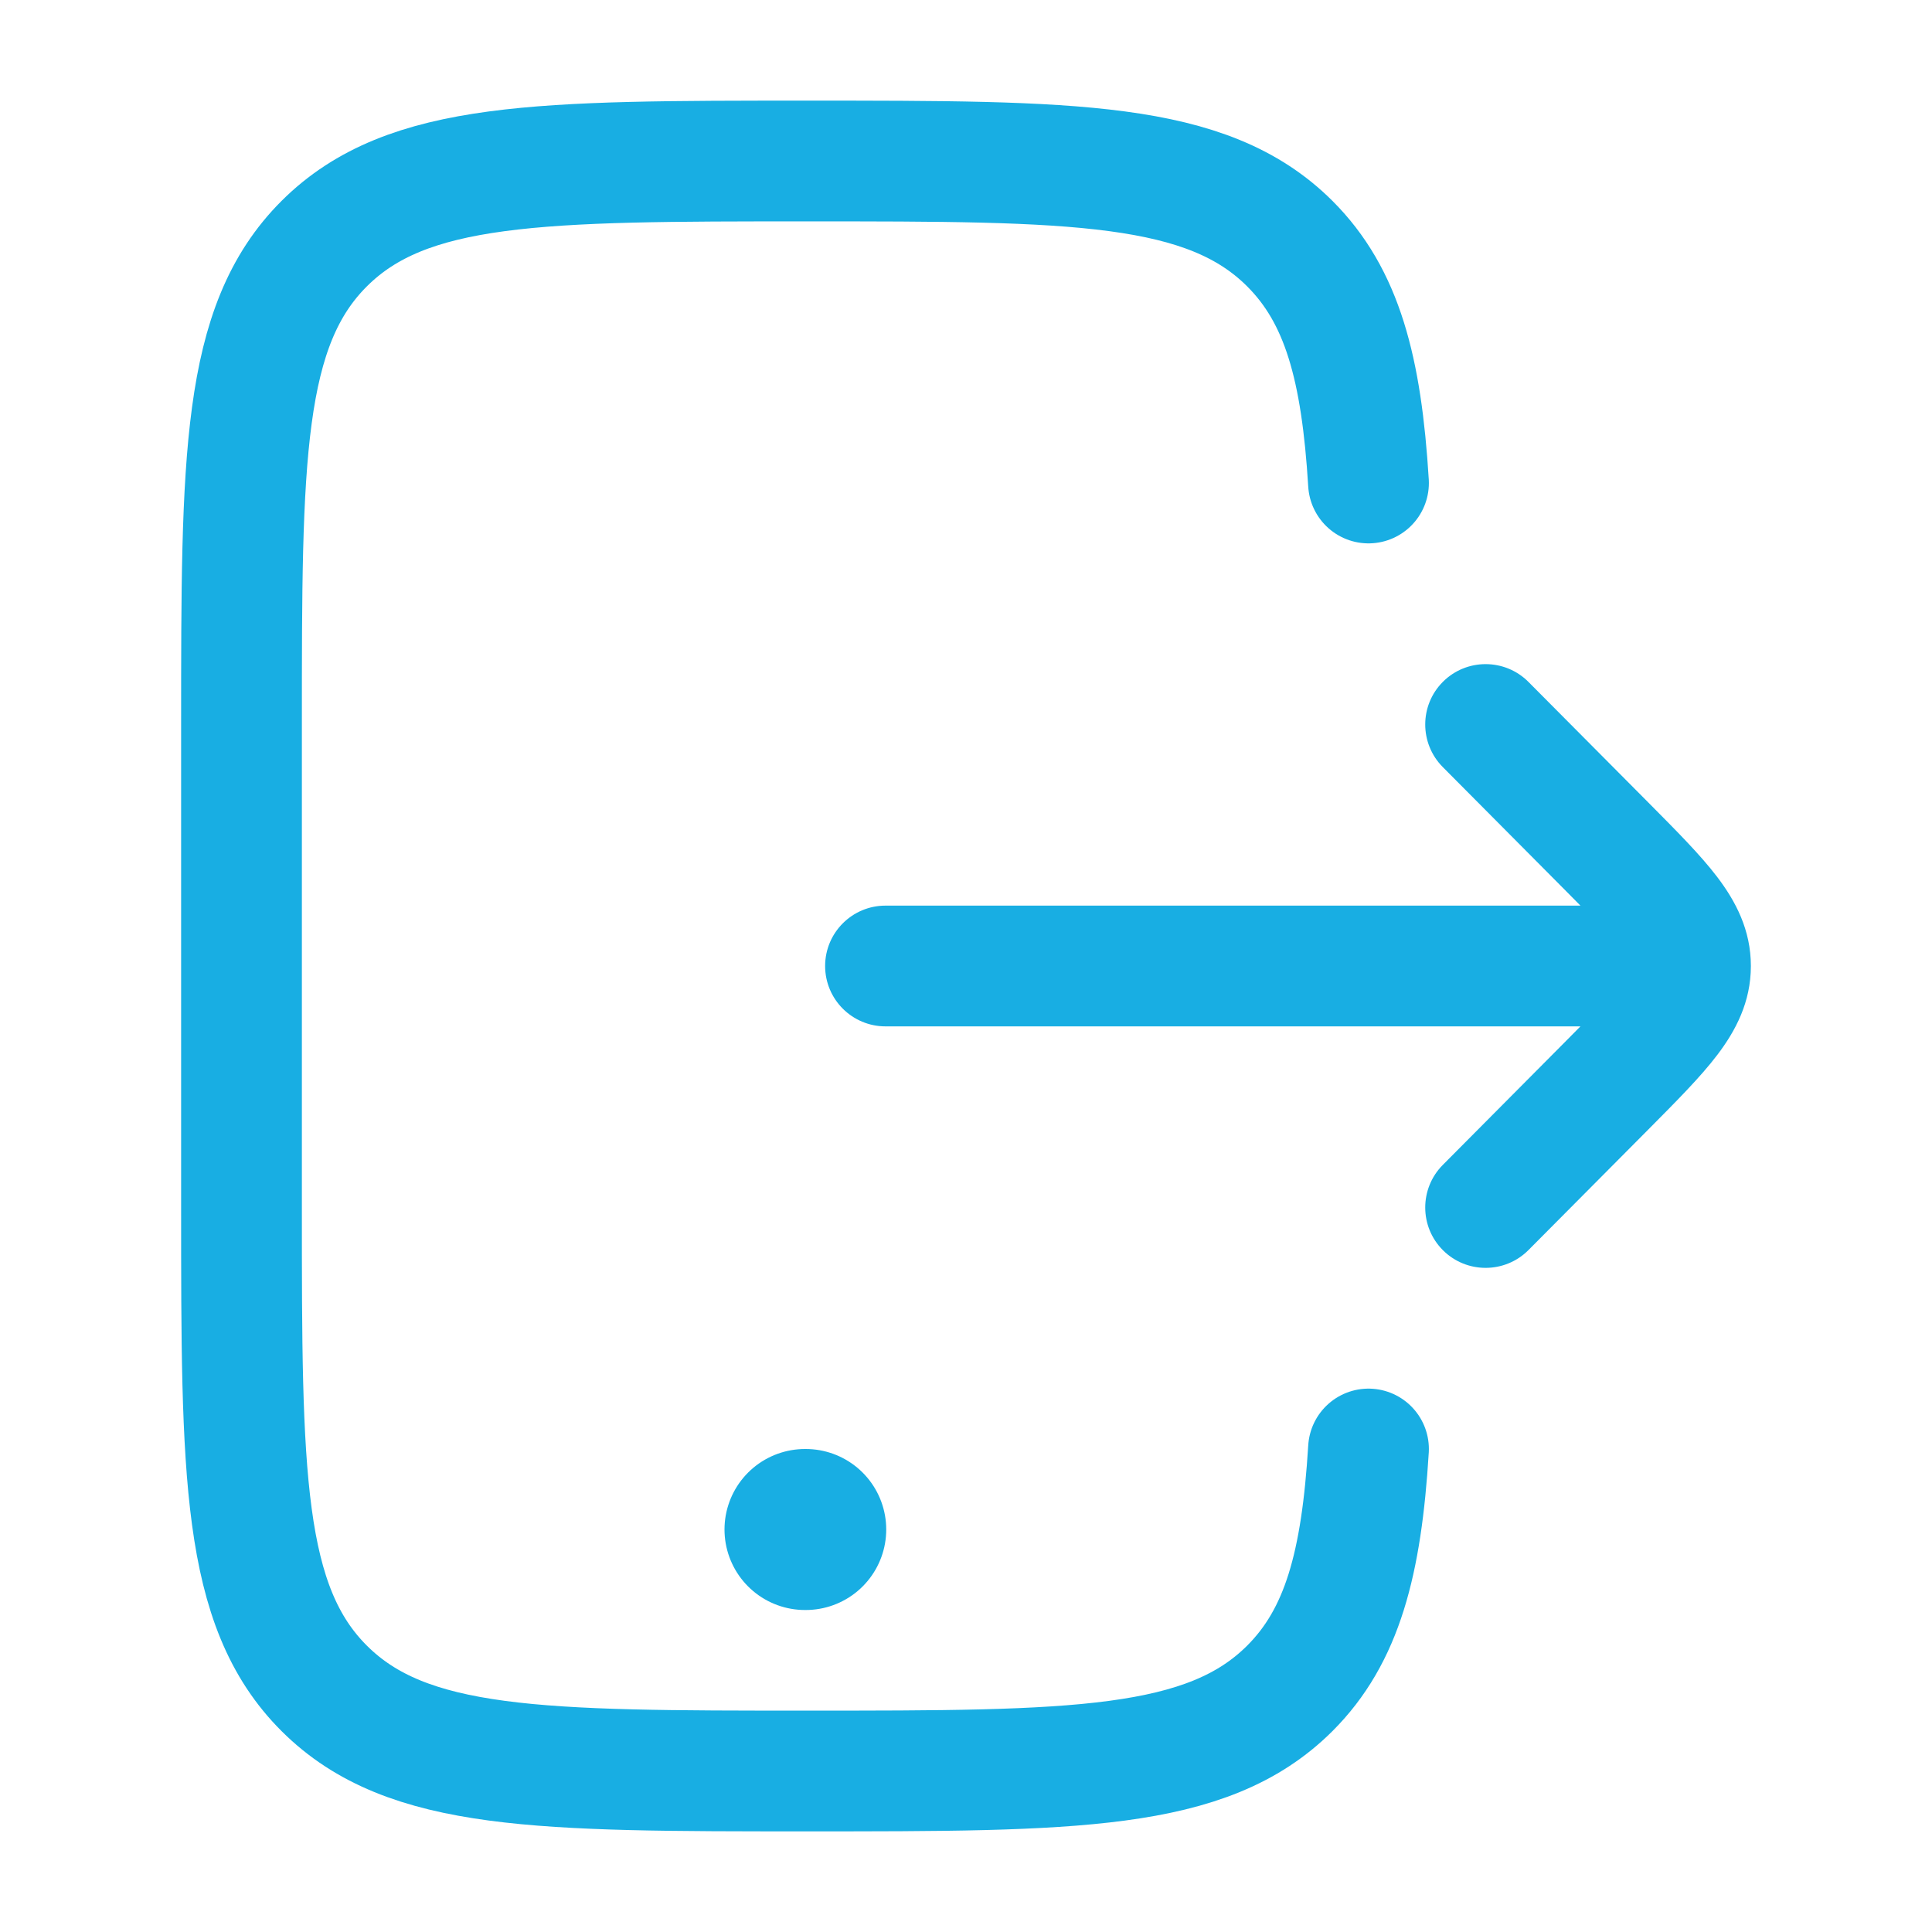 <svg width="24" height="24" viewBox="0 0 24 24" fill="none" xmlns="http://www.w3.org/2000/svg">
<path d="M17 6C16.913 4.581 16.675 3.677 16.021 3.025C14.992 2 13.336 2 10.025 2C6.713 2 5.058 2 4.029 3.025C3 4.05 3 5.7 3 9V15C3 18.3 3 19.95 4.029 20.975C5.058 22 6.713 22 10.025 22C13.336 22 14.992 22 16.021 20.975C16.675 20.323 16.913 19.419 17 18" stroke="#18AEE3" stroke-width="1.5" stroke-linecap="round"/>
<path d="M10 19H10.009" stroke="#18AEE3" stroke-width="2" stroke-linecap="round" stroke-linejoin="round"/>
<path d="M17.923 14.471C17.631 14.765 17.632 15.24 17.926 15.532C18.22 15.824 18.695 15.822 18.987 15.529L17.923 14.471ZM18.987 8.471C18.695 8.178 18.22 8.176 17.926 8.468C17.632 8.76 17.631 9.235 17.923 9.529L18.987 8.471ZM11 11.25C10.586 11.25 10.25 11.586 10.25 12C10.25 12.414 10.586 12.75 11 12.75V11.25ZM18.987 15.529L20.478 14.029L19.414 12.971L17.923 14.471L18.987 15.529ZM20.478 9.971L18.987 8.471L17.923 9.529L19.414 11.029L20.478 9.971ZM20.478 14.029C20.814 13.69 21.121 13.384 21.334 13.103C21.561 12.804 21.75 12.448 21.75 12H20.25C20.25 12.004 20.25 12.011 20.241 12.033C20.23 12.061 20.203 12.112 20.139 12.196C20.001 12.379 19.78 12.603 19.414 12.971L20.478 14.029ZM19.414 11.029C19.78 11.397 20.001 11.621 20.139 11.804C20.203 11.888 20.23 11.939 20.241 11.967C20.25 11.989 20.25 11.996 20.25 12H21.75C21.75 11.552 21.561 11.196 21.334 10.897C21.121 10.616 20.814 10.31 20.478 9.971L19.414 11.029ZM21 11.25H11V12.75H21V11.25Z" fill="#18AEE3"/>
</svg>
